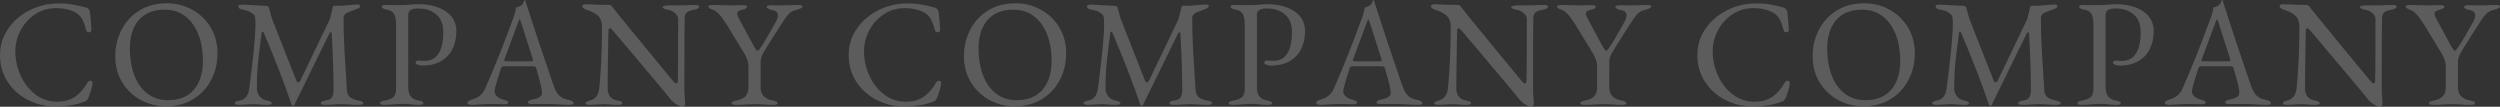 <?xml version="1.0" encoding="UTF-8"?>
<svg id="_レイヤー_2" data-name="レイヤー_2" xmlns="http://www.w3.org/2000/svg" viewBox="0 0 2469.11 105.4">
  <rect x="0" y="0" width="2469.11" height="105.4" fill="#333333" stroke="none"/>
  <defs>
    <style>
      .cls-1 {
        fill: #fff;
      }

      .cls-2 {
        opacity: .2;
      }
    </style>
  </defs>
  <g id="_レイヤー_1-2" data-name="レイヤー_1">
    <g class="cls-2">
      <path class="cls-1" d="M27.6,98.72c-8.3-4.25-14.98-10.22-20.03-17.92-5.05-7.7-7.57-16.5-7.57-26.4s2.65-18.12,7.95-25.88c5.3-7.75,12.4-13.88,21.3-18.38,8.9-4.5,18.45-6.75,28.65-6.75,5.2,0,9.42.28,12.67.83,3.25.55,7.92,1.58,14.03,3.08,1.4.4,2.42,1,3.08,1.8.65.8,1.07,1.9,1.27,3.3.8,7.8,1.25,13.55,1.35,17.25.1.6-.13,1.12-.67,1.58-.55.45-1.18.67-1.88.67-1.3,0-2.15-.7-2.55-2.1-1.1-4.3-2.32-7.73-3.67-10.28-1.35-2.55-3.22-4.67-5.62-6.38-2.5-1.6-5.53-2.85-9.08-3.75-3.55-.9-7.38-1.35-11.47-1.35-7.6,0-14.45,2-20.55,6-6.1,4-10.9,9.28-14.4,15.82-3.5,6.55-5.25,13.53-5.25,20.93,0,8.3,1.75,16.27,5.25,23.92,3.5,7.65,8.37,13.85,14.62,18.6,6.25,4.75,13.37,7.12,21.38,7.12,6.9,0,12.72-1.58,17.48-4.73,4.75-3.15,8.87-7.82,12.38-14.02.3-.6.75-1.07,1.35-1.43.6-.35,1.15-.52,1.65-.52.6,0,1.1.2,1.5.6.4.4.6,1,.6,1.8,0,1.2-.45,3.38-1.35,6.53-.9,3.15-1.8,5.83-2.7,8.02-.8,1.4-1.4,2.3-1.8,2.7-.4.4-1.4.85-3,1.35-3.5,1.4-7.8,2.48-12.9,3.23s-10.25,1.12-15.45,1.12c-9.4,0-18.25-2.13-26.55-6.38Z"/>
      <path class="cls-1" d="M138.97,98.72c-7.65-4.15-13.75-9.98-18.3-17.48-4.55-7.5-6.83-16.05-6.83-25.65s2-17.8,6-25.8c4-8,9.85-14.42,17.55-19.28,7.7-4.85,16.9-7.27,27.6-7.27,8.8,0,17.02,2.08,24.67,6.23,7.65,4.15,13.75,9.98,18.3,17.48,4.55,7.5,6.83,16.05,6.83,25.65s-2,17.8-6,25.8c-4,8-9.85,14.43-17.55,19.28-7.7,4.85-16.9,7.27-27.6,7.27-8.8,0-17.02-2.08-24.67-6.23ZM191.55,88.52c5.9-6.95,8.85-16.47,8.85-28.57,0-9.5-1.45-18.05-4.35-25.65-2.9-7.6-7.18-13.62-12.83-18.08-5.65-4.45-12.53-6.67-20.62-6.67-11.1,0-19.6,3.43-25.5,10.27-5.9,6.85-8.85,16.27-8.85,28.27,0,9.5,1.42,18.1,4.27,25.8,2.85,7.7,7.1,13.8,12.75,18.3,5.65,4.5,12.53,6.75,20.62,6.75,11.2,0,19.75-3.47,25.65-10.43Z"/>
      <path class="cls-1" d="M231.9,101.95c0-.7.4-1.25,1.2-1.65.8-.4,2.05-.75,3.75-1.05,5.2-.9,8.3-4.8,9.3-11.7,4.1-30.8,6.15-52.1,6.15-63.9,0-2.3-.05-3.95-.15-4.95-.1-1.1-.28-2.02-.52-2.77-.25-.75-.83-1.47-1.73-2.18-1.6-1.4-3.18-2.35-4.72-2.85-1.55-.5-3.73-1.05-6.53-1.65-1-.2-1.8-.57-2.4-1.12-.6-.55-.9-1.17-.9-1.88s.42-1.15,1.28-1.35c.85-.2,2.12-.3,3.83-.3,1.3,0,5.05.2,11.25.6,6.2.4,9.95.6,11.25.6,1.4,0,2.35.8,2.85,2.4l1.05,3.9c.9,3.6,1.65,6.15,2.25,7.65l23.7,60.15c.3.9.95,1.35,1.95,1.35.7,0,1.2-.3,1.5-.9l29.55-61.5c1.2-4.5,2.1-8.25,2.7-11.25.3-1.3.8-1.95,1.5-1.95h5.4c1.5,0,5.1-.25,10.8-.75,2.6-.3,4.7-.45,6.3-.45,2.1,0,3.15.5,3.15,1.5,0,.7-.28,1.25-.82,1.65-.55.4-1.58.9-3.08,1.5-.9.3-2.1.75-3.6,1.35s-3.25,1.3-5.25,2.1c-1.1.5-1.98,1.2-2.62,2.1-.65.9-.97,1.9-.97,3,0,8.8.17,17.05.53,24.75.35,7.7.87,16.7,1.57,27,.6,8.2,1,14.6,1.2,19.2.1,3.1,1.05,5.48,2.85,7.12,1.8,1.65,4.6,2.83,8.4,3.52,1.7.3,2.95.65,3.75,1.05.8.4,1.2.95,1.2,1.65,0,1.1-1.45,1.65-4.35,1.65-3.7,0-6.9-.15-9.6-.45-3.2-.2-5.85-.3-7.95-.3-1.7,0-3.95.1-6.75.3-2.2.3-5.2.45-9,.45-2.9,0-4.35-.55-4.35-1.65,0-1.4,1.65-2.3,4.95-2.7,2.9-.4,4.9-1.4,6-3,1.1-1.6,1.65-4.2,1.65-7.8,0-10.2-.18-19.62-.52-28.27-.35-8.65-.58-13.77-.67-15.38-.2-2.5-.4-6.35-.6-11.55-.1-1-.4-1.5-.9-1.5-.4,0-.9.5-1.5,1.5l-34.5,70.35c-.1.6-.55.9-1.35.9-.6,0-1.05-.35-1.35-1.05-6.9-20.5-16.1-44.25-27.6-71.25-.2-.5-.55-.75-1.05-.75s-.8.25-.9.75c-1.8,13.3-3.05,23.55-3.75,30.75-.7,7.2-1.05,15.4-1.05,24.6,0,2.8.88,5.3,2.62,7.5,1.75,2.2,4.12,3.6,7.12,4.2,1.7.3,2.95.65,3.75,1.05.8.4,1.2.95,1.2,1.65,0,1.1-1.45,1.65-4.35,1.65-3.7,0-6.55-.15-8.55-.45-2-.2-3.85-.3-5.55-.3-1.5,0-3.25.1-5.25.3-3.9.3-6.7.45-8.4.45-2.9,0-4.35-.55-4.35-1.65Z"/>
      <path class="cls-1" d="M375.29,101.95c0-.7.4-1.25,1.2-1.65.8-.4,2.05-.75,3.75-1.05,3.9-.7,6.7-1.88,8.4-3.52,1.7-1.65,2.55-4.27,2.55-7.88V24.55c0-4.8-.63-8.35-1.88-10.65-1.25-2.3-3.67-3.75-7.28-4.35-3.3-.6-4.95-1.6-4.95-3,0-1.1,1.45-1.65,4.35-1.65,4.3,0,7.1.05,8.4.15h6.3c1.5,0,3.25-.05,5.25-.15,2-.1,3.5-.2,4.5-.3,2.6-.3,4.9-.45,6.9-.45,11.5,0,20.7,2.38,27.6,7.12,6.9,4.75,10.35,11.28,10.35,19.58,0,6.3-1.23,12.03-3.67,17.17-2.45,5.15-6.2,9.23-11.25,12.23-5.05,3-11.28,4.5-18.67,4.5-2,0-3.63-.3-4.88-.9-1.25-.6-1.88-1.25-1.88-1.95,0-.4.27-.85.83-1.35.55-.5,1.07-.75,1.57-.75.3,0,1.07.05,2.33.15,1.25.1,2.78.15,4.58.15,5.9,0,10.4-2.45,13.5-7.35,3.1-4.9,4.65-11.85,4.65-20.85,0-7.7-2.28-13.55-6.83-17.55-4.55-4-10.63-6-18.23-6-6.4,0-9.6,2.1-9.6,6.3v71.55c0,3.8.77,6.75,2.33,8.85,1.55,2.1,4.12,3.5,7.72,4.2,1.7.3,2.95.65,3.75,1.05.8.4,1.2.95,1.2,1.65,0,1.1-1.45,1.65-4.35,1.65-3.2,0-6.1-.2-8.7-.6-1.8-.3-3.8-.45-6-.45-1.8,0-3.63.07-5.48.22-1.85.15-3.18.23-3.97.23-4,.4-7.35.6-10.05.6-2.9,0-4.35-.55-4.35-1.65Z"/>
      <path class="cls-1" d="M462.89,103.07c-.8-.35-1.2-.83-1.2-1.43,0-1.3,1.65-2.45,4.95-3.45,2.9-.9,5.4-2.18,7.5-3.83,2.1-1.65,3.9-4.22,5.4-7.73,5.3-12.2,9.92-23.27,13.88-33.22,3.95-9.95,8.67-22.37,14.17-37.28,1.1-3.1,1.8-6,2.1-8.7.3-.1,1.02-.32,2.17-.68,1.15-.35,2.22-.87,3.22-1.57.8-.6,1.43-1.5,1.88-2.7.45-1.2.77-2,.98-2.4.1-.1.22-.12.38-.08.15.05.27.13.38.23.2.5.38,1.05.52,1.65.15.6.32,1.15.53,1.65,7.4,23.3,16.3,50,26.7,80.1,1.9,5.5,4,9.23,6.3,11.18,2.3,1.95,5.25,3.23,8.85,3.82,1.6.3,2.82.78,3.68,1.43.85.65,1.27,1.33,1.27,2.02,0,1-1.45,1.5-4.35,1.5l-8.1-.3c-5.6-.4-9.85-.6-12.75-.6l-15.75.15c-2.9,0-4.35-.6-4.35-1.8,0-.6.47-1.17,1.42-1.73.95-.55,2.12-.92,3.53-1.12,6.1-1,9.15-3.25,9.15-6.75,0-3.2-1.95-11.3-5.85-24.3-.2-.7-.58-1.15-1.12-1.35-.55-.2-1.53-.3-2.92-.3h-28.35c-1.1,0-1.95.9-2.55,2.7-1.1,3.2-2.4,7.38-3.9,12.52-1.5,5.15-2.25,8.17-2.25,9.08,0,2.1.82,3.9,2.47,5.4s3.72,2.55,6.22,3.15c1.8.5,3.08.95,3.83,1.35.75.4,1.12.95,1.12,1.65,0,1.1-1.45,1.65-4.35,1.65-1.8,0-3.3-.05-4.5-.15l-9.15-.15c-1.7,0-3.58.07-5.62.23-2.05.15-3.58.22-4.58.22-2.8.3-5.4.45-7.8.45-1.3,0-2.35-.18-3.15-.52ZM524.39,60.55c.6,0,1.1-.05,1.5-.15.4-.1.6-.3.6-.6l-.3-1.5-11.7-36.6c-.6-1.8-1.05-2.7-1.35-2.7-.2,0-.6.85-1.2,2.55l-13.65,36.75-.3,1.2c0,.5.22.8.67.9.45.1,1.28.15,2.48.15h23.25Z"/>
      <path class="cls-1" d="M667.71,102.85c-2.65-1.7-5.02-4-7.12-6.9-.8-1.2-6.63-8.2-17.47-21-10.85-12.8-18.73-22.15-23.62-28.05-8-9.4-12.7-14.95-14.1-16.65-1.3-1.6-2.35-2.4-3.15-2.4-.5,0-.85.33-1.05.98-.2.65-.3,1.38-.3,2.17-.5,24.7-.75,43.45-.75,56.25,0,6.8,3.2,10.8,9.6,12,1.7.3,2.95.65,3.75,1.05.8.4,1.2.95,1.2,1.65,0,1.1-1.45,1.65-4.35,1.65-3.7,0-6.55-.15-8.55-.45-2-.2-3.85-.3-5.55-.3-1.5,0-3.25.1-5.25.3-3.9.3-6.7.45-8.4.45-2.9,0-4.35-.55-4.35-1.65,0-.6.38-1.1,1.12-1.5.75-.4,2.02-.85,3.83-1.35,5.1-1.4,8-5.5,8.7-12.3.7-6.5,1.32-15.27,1.88-26.33.55-11.05.83-22.27.83-33.67,0-4.9-1.23-8.55-3.67-10.95-2.45-2.4-6.18-4.4-11.17-6-.9-.3-1.9-.77-3-1.42-1.1-.65-1.65-1.37-1.65-2.18s.38-1.35,1.12-1.65,1.52-.45,2.33-.45l10.5.45c4.8.2,9,.3,12.6.3.8,0,1.43.18,1.88.53.45.35,1.02,1.03,1.73,2.02,1.2,1.7,9.65,12.1,25.35,31.2,15.7,19.1,26.9,32.7,33.6,40.8,1.7,2,2.95,3,3.75,3,.9,0,1.4-1.05,1.5-3.15.2-7.6.3-27.95.3-61.05-.1-1.8-1.12-3.55-3.08-5.25-1.95-1.7-3.83-2.7-5.62-3-4.5-.8-6.75-1.8-6.75-3,0-.5.65-.9,1.95-1.2,1.3-.3,2.7-.45,4.2-.45h8.55l7.5-.15c3.2-.2,6.45-.3,9.75-.3,2.9,0,4.35.55,4.35,1.65,0,1.4-1.65,2.4-4.95,3-3.7.7-6.15,1.6-7.35,2.7-1.2,1.1-1.9,2.9-2.1,5.4-.2,3.6-.3,26.75-.3,69.45,0,4,.2,7.8.6,11.4l.15,3.15c0,2.5-1.05,3.75-3.15,3.75-1.2,0-3.13-.85-5.78-2.55Z"/>
      <path class="cls-1" d="M722.54,101.95c0-.7.4-1.25,1.2-1.65.8-.4,2.05-.75,3.75-1.05,7.8-1.4,11.7-5.6,11.7-12.6v-22.2c0-1.7-.43-3.62-1.27-5.77-.85-2.15-1.68-3.92-2.48-5.33l-17.55-28.8c-5.5-8.8-9.95-13.7-13.35-14.7-1.7-.6-2.95-1.15-3.75-1.65-.8-.5-1.2-1.05-1.2-1.65,0-1.1,1.45-1.65,4.35-1.65l6.9.15c4.4.2,7.95.3,10.65.3l7.2-.15c1.2-.1,2.8-.15,4.8-.15,2.9,0,4.35.55,4.35,1.65,0,1.2-1.65,2.2-4.95,3-1.7.4-2.92.88-3.67,1.42-.75.55-1.12,1.33-1.12,2.33,0,1.3.65,3.1,1.95,5.4l13.8,25.5c2,3.8,3.4,5.7,4.2,5.7.6,0,1.2-.38,1.8-1.12s1.65-2.27,3.15-4.58c3-4.8,6.3-10.4,9.9-16.8.4-.8,1.3-2.4,2.7-4.8,1.8-3,2.7-5.55,2.7-7.65,0-2.9-2.05-4.65-6.15-5.25-1.1-.2-2.2-.6-3.3-1.2-1.1-.6-1.65-1.2-1.65-1.8,0-1.1,1.45-1.65,4.35-1.65l11.25.15c2.8,0,6.1-.1,9.9-.3l5.7-.15c2.9,0,4.35.55,4.35,1.65,0,.6-.68,1.2-2.03,1.8s-3.33,1.25-5.92,1.95c-2.4.7-4.42,1.95-6.08,3.75-1.65,1.8-4.03,5.1-7.12,9.9-5.3,8.2-10.85,17-16.65,26.4-1.8,3-2.88,5.2-3.22,6.6-.35,1.4-.53,3.7-.53,6.9v22.8c0,3.4,1.02,6.18,3.08,8.33,2.05,2.15,4.97,3.58,8.78,4.27,1.7.3,2.95.65,3.75,1.05.8.4,1.2.95,1.2,1.65,0,1.1-1.45,1.65-4.35,1.65-3.7,0-6.9-.15-9.6-.45-3.2-.2-5.85-.3-7.95-.3-2.5,0-5.55.1-9.15.3-3,.3-6.35.45-10.05.45-2.9,0-4.35-.55-4.35-1.65Z"/>
      <path class="cls-1" d="M865.79,98.72c-8.3-4.25-14.98-10.22-20.03-17.92-5.05-7.7-7.57-16.5-7.57-26.4s2.65-18.12,7.95-25.88c5.3-7.75,12.4-13.88,21.3-18.38,8.9-4.5,18.45-6.75,28.65-6.75,5.2,0,9.42.28,12.67.83,3.25.55,7.92,1.58,14.03,3.08,1.4.4,2.42,1,3.08,1.8.65.8,1.07,1.9,1.27,3.3.8,7.8,1.25,13.55,1.35,17.25.1.6-.13,1.12-.67,1.58-.55.45-1.18.67-1.88.67-1.3,0-2.15-.7-2.55-2.1-1.1-4.3-2.32-7.73-3.67-10.28-1.35-2.55-3.22-4.67-5.62-6.38-2.5-1.6-5.53-2.85-9.08-3.75-3.55-.9-7.38-1.35-11.47-1.35-7.6,0-14.45,2-20.55,6-6.1,4-10.9,9.28-14.4,15.82-3.5,6.55-5.25,13.53-5.25,20.93,0,8.3,1.75,16.27,5.25,23.92,3.5,7.65,8.37,13.85,14.62,18.6,6.25,4.75,13.37,7.12,21.38,7.12,6.9,0,12.72-1.58,17.48-4.73,4.75-3.15,8.87-7.82,12.38-14.02.3-.6.75-1.07,1.35-1.43.6-.35,1.15-.52,1.65-.52.6,0,1.1.2,1.5.6.4.4.6,1,.6,1.8,0,1.2-.45,3.38-1.35,6.53-.9,3.15-1.8,5.83-2.7,8.02-.8,1.4-1.4,2.3-1.8,2.7-.4.4-1.4.85-3,1.35-3.5,1.4-7.8,2.48-12.9,3.23s-10.25,1.12-15.45,1.12c-9.4,0-18.25-2.13-26.55-6.38Z"/>
      <path class="cls-1" d="M977.16,98.72c-7.65-4.15-13.75-9.98-18.3-17.48-4.55-7.5-6.83-16.05-6.83-25.65s2-17.8,6-25.8c4-8,9.85-14.42,17.55-19.28,7.7-4.85,16.9-7.27,27.6-7.27,8.8,0,17.02,2.08,24.67,6.23,7.65,4.15,13.75,9.98,18.3,17.48,4.55,7.5,6.83,16.05,6.83,25.65s-2,17.8-6,25.8c-4,8-9.85,14.43-17.55,19.28-7.7,4.85-16.9,7.27-27.6,7.27-8.8,0-17.02-2.08-24.67-6.23ZM1029.74,88.52c5.9-6.95,8.85-16.47,8.85-28.57,0-9.5-1.45-18.05-4.35-25.65-2.9-7.6-7.18-13.62-12.83-18.08-5.65-4.45-12.53-6.67-20.62-6.67-11.1,0-19.6,3.43-25.5,10.27-5.9,6.85-8.85,16.27-8.85,28.27,0,9.5,1.42,18.1,4.27,25.8,2.85,7.7,7.1,13.8,12.75,18.3,5.65,4.5,12.53,6.75,20.62,6.75,11.2,0,19.75-3.47,25.65-10.43Z"/>
      <path class="cls-1" d="M1070.08,101.95c0-.7.4-1.25,1.2-1.65.8-.4,2.05-.75,3.75-1.05,5.2-.9,8.3-4.8,9.3-11.7,4.1-30.8,6.15-52.1,6.15-63.9,0-2.3-.05-3.95-.15-4.95-.1-1.1-.28-2.02-.52-2.77-.25-.75-.83-1.47-1.73-2.18-1.6-1.4-3.18-2.35-4.72-2.85-1.55-.5-3.73-1.05-6.53-1.65-1-.2-1.8-.57-2.4-1.12-.6-.55-.9-1.17-.9-1.88s.42-1.15,1.28-1.35c.85-.2,2.12-.3,3.83-.3,1.3,0,5.05.2,11.25.6,6.2.4,9.95.6,11.25.6,1.4,0,2.35.8,2.85,2.4l1.05,3.9c.9,3.6,1.65,6.15,2.25,7.65l23.7,60.15c.3.9.95,1.35,1.95,1.35.7,0,1.2-.3,1.5-.9l29.55-61.5c1.2-4.5,2.1-8.25,2.7-11.25.3-1.3.8-1.95,1.5-1.95h5.4c1.5,0,5.1-.25,10.8-.75,2.6-.3,4.7-.45,6.3-.45,2.1,0,3.15.5,3.15,1.5,0,.7-.28,1.25-.82,1.65-.55.4-1.58.9-3.08,1.5-.9.3-2.1.75-3.6,1.35s-3.25,1.3-5.25,2.1c-1.1.5-1.98,1.2-2.62,2.1-.65.9-.97,1.9-.97,3,0,8.8.17,17.05.53,24.75.35,7.7.87,16.7,1.57,27,.6,8.2,1,14.6,1.2,19.2.1,3.1,1.05,5.48,2.85,7.12,1.8,1.65,4.6,2.83,8.4,3.52,1.7.3,2.95.65,3.75,1.05.8.4,1.2.95,1.2,1.65,0,1.1-1.45,1.65-4.35,1.65-3.7,0-6.9-.15-9.6-.45-3.2-.2-5.85-.3-7.95-.3-1.7,0-3.95.1-6.75.3-2.2.3-5.2.45-9,.45-2.9,0-4.35-.55-4.35-1.65,0-1.4,1.65-2.3,4.95-2.7,2.9-.4,4.9-1.4,6-3,1.1-1.6,1.65-4.2,1.65-7.8,0-10.2-.18-19.62-.52-28.27-.35-8.65-.58-13.77-.67-15.38-.2-2.5-.4-6.35-.6-11.55-.1-1-.4-1.5-.9-1.5-.4,0-.9.5-1.5,1.5l-34.5,70.35c-.1.6-.55.9-1.35.9-.6,0-1.05-.35-1.35-1.05-6.9-20.5-16.1-44.25-27.6-71.25-.2-.5-.55-.75-1.05-.75s-.8.25-.9.75c-1.8,13.3-3.05,23.55-3.75,30.75-.7,7.2-1.05,15.4-1.05,24.6,0,2.8.88,5.3,2.62,7.5,1.75,2.2,4.12,3.6,7.12,4.2,1.7.3,2.95.65,3.75,1.05.8.4,1.2.95,1.2,1.65,0,1.1-1.45,1.65-4.35,1.65-3.7,0-6.55-.15-8.55-.45-2-.2-3.85-.3-5.55-.3-1.5,0-3.25.1-5.25.3-3.9.3-6.7.45-8.4.45-2.9,0-4.35-.55-4.35-1.65Z"/>
      <path class="cls-1" d="M1213.48,101.95c0-.7.4-1.25,1.2-1.65.8-.4,2.05-.75,3.75-1.05,3.9-.7,6.7-1.88,8.4-3.52,1.7-1.65,2.55-4.27,2.55-7.88V24.55c0-4.8-.63-8.35-1.88-10.65-1.25-2.3-3.67-3.75-7.28-4.35-3.3-.6-4.95-1.6-4.95-3,0-1.1,1.45-1.65,4.35-1.65,4.3,0,7.1.05,8.4.15h6.3c1.5,0,3.25-.05,5.25-.15,2-.1,3.5-.2,4.5-.3,2.6-.3,4.9-.45,6.9-.45,11.5,0,20.7,2.38,27.6,7.12,6.9,4.75,10.35,11.28,10.35,19.58,0,6.3-1.23,12.03-3.67,17.17-2.45,5.15-6.2,9.23-11.25,12.23-5.05,3-11.28,4.5-18.67,4.5-2,0-3.63-.3-4.88-.9-1.25-.6-1.88-1.25-1.88-1.95,0-.4.27-.85.83-1.35.55-.5,1.07-.75,1.57-.75.3,0,1.07.05,2.33.15,1.25.1,2.78.15,4.58.15,5.9,0,10.4-2.45,13.5-7.35,3.1-4.9,4.65-11.85,4.65-20.85,0-7.7-2.28-13.55-6.83-17.55-4.55-4-10.63-6-18.23-6-6.4,0-9.6,2.1-9.6,6.3v71.55c0,3.8.77,6.75,2.33,8.85,1.55,2.1,4.12,3.5,7.72,4.2,1.7.3,2.95.65,3.75,1.05.8.4,1.2.95,1.2,1.65,0,1.1-1.45,1.65-4.35,1.65-3.2,0-6.1-.2-8.7-.6-1.8-.3-3.8-.45-6-.45-1.8,0-3.63.07-5.48.22-1.85.15-3.18.23-3.97.23-4,.4-7.35.6-10.05.6-2.9,0-4.35-.55-4.35-1.65Z"/>
      <path class="cls-1" d="M1301.08,103.07c-.8-.35-1.2-.83-1.2-1.43,0-1.3,1.65-2.45,4.95-3.45,2.9-.9,5.4-2.18,7.5-3.83,2.1-1.65,3.9-4.22,5.4-7.73,5.3-12.2,9.92-23.27,13.88-33.22,3.95-9.95,8.67-22.37,14.17-37.28,1.1-3.1,1.8-6,2.1-8.7.3-.1,1.02-.32,2.17-.68,1.15-.35,2.22-.87,3.22-1.57.8-.6,1.43-1.5,1.88-2.7.45-1.2.77-2,.98-2.4.1-.1.22-.12.38-.08.15.05.27.13.38.23.2.5.38,1.05.52,1.65.15.6.32,1.15.53,1.65,7.4,23.3,16.3,50,26.7,80.1,1.9,5.5,4,9.23,6.3,11.18,2.3,1.95,5.25,3.23,8.85,3.82,1.6.3,2.82.78,3.68,1.43.85.65,1.27,1.33,1.27,2.02,0,1-1.45,1.5-4.35,1.5l-8.1-.3c-5.6-.4-9.85-.6-12.75-.6l-15.75.15c-2.9,0-4.35-.6-4.35-1.8,0-.6.47-1.17,1.42-1.73.95-.55,2.12-.92,3.53-1.12,6.1-1,9.15-3.25,9.15-6.75,0-3.2-1.95-11.3-5.85-24.3-.2-.7-.58-1.15-1.12-1.35-.55-.2-1.53-.3-2.92-.3h-28.35c-1.1,0-1.95.9-2.55,2.7-1.1,3.2-2.4,7.38-3.9,12.52-1.5,5.15-2.25,8.17-2.25,9.08,0,2.1.82,3.9,2.47,5.4s3.72,2.55,6.22,3.15c1.8.5,3.08.95,3.83,1.35.75.4,1.12.95,1.12,1.65,0,1.1-1.45,1.65-4.35,1.65-1.8,0-3.3-.05-4.5-.15l-9.15-.15c-1.7,0-3.58.07-5.62.23-2.05.15-3.58.22-4.58.22-2.8.3-5.4.45-7.8.45-1.3,0-2.35-.18-3.15-.52ZM1362.58,60.55c.6,0,1.1-.05,1.5-.15.4-.1.6-.3.6-.6l-.3-1.5-11.7-36.6c-.6-1.8-1.05-2.7-1.35-2.7-.2,0-.6.85-1.2,2.55l-13.65,36.75-.3,1.2c0,.5.22.8.67.9.45.1,1.28.15,2.48.15h23.25Z"/>
      <path class="cls-1" d="M1505.9,102.85c-2.65-1.7-5.02-4-7.12-6.9-.8-1.2-6.63-8.2-17.47-21-10.85-12.8-18.73-22.15-23.62-28.05-8-9.4-12.7-14.95-14.1-16.65-1.3-1.6-2.35-2.4-3.15-2.4-.5,0-.85.33-1.05.98-.2.65-.3,1.38-.3,2.17-.5,24.7-.75,43.45-.75,56.25,0,6.8,3.2,10.8,9.6,12,1.7.3,2.95.65,3.75,1.05.8.4,1.2.95,1.2,1.65,0,1.1-1.45,1.65-4.35,1.65-3.7,0-6.55-.15-8.55-.45-2-.2-3.85-.3-5.55-.3-1.5,0-3.25.1-5.25.3-3.9.3-6.7.45-8.4.45-2.9,0-4.35-.55-4.35-1.65,0-.6.38-1.1,1.12-1.5.75-.4,2.02-.85,3.83-1.35,5.1-1.4,8-5.5,8.7-12.3.7-6.5,1.32-15.27,1.88-26.33.55-11.05.83-22.27.83-33.67,0-4.9-1.23-8.55-3.67-10.95-2.45-2.4-6.18-4.4-11.17-6-.9-.3-1.9-.77-3-1.42-1.1-.65-1.65-1.37-1.65-2.18s.38-1.35,1.12-1.65,1.52-.45,2.33-.45l10.5.45c4.8.2,9,.3,12.6.3.8,0,1.43.18,1.88.53.45.35,1.02,1.03,1.73,2.02,1.2,1.7,9.65,12.1,25.35,31.2,15.7,19.1,26.9,32.7,33.6,40.8,1.7,2,2.95,3,3.75,3,.9,0,1.4-1.05,1.5-3.15.2-7.6.3-27.95.3-61.05-.1-1.8-1.12-3.55-3.08-5.25-1.95-1.7-3.83-2.7-5.62-3-4.5-.8-6.75-1.8-6.75-3,0-.5.65-.9,1.95-1.2,1.3-.3,2.7-.45,4.2-.45h8.55l7.5-.15c3.2-.2,6.45-.3,9.75-.3,2.9,0,4.35.55,4.35,1.65,0,1.4-1.65,2.4-4.95,3-3.7.7-6.15,1.6-7.35,2.7-1.2,1.1-1.9,2.9-2.1,5.4-.2,3.6-.3,26.75-.3,69.45,0,4,.2,7.8.6,11.4l.15,3.15c0,2.5-1.05,3.75-3.15,3.75-1.2,0-3.13-.85-5.78-2.55Z"/>
      <path class="cls-1" d="M1560.73,101.95c0-.7.4-1.25,1.2-1.65.8-.4,2.05-.75,3.75-1.05,7.8-1.4,11.7-5.6,11.7-12.6v-22.2c0-1.7-.43-3.62-1.27-5.77-.85-2.15-1.68-3.92-2.48-5.33l-17.55-28.8c-5.5-8.8-9.95-13.7-13.35-14.7-1.7-.6-2.95-1.15-3.75-1.65-.8-.5-1.2-1.05-1.2-1.65,0-1.1,1.45-1.65,4.35-1.65l6.9.15c4.4.2,7.95.3,10.65.3l7.2-.15c1.2-.1,2.8-.15,4.8-.15,2.9,0,4.35.55,4.35,1.65,0,1.2-1.65,2.2-4.95,3-1.7.4-2.92.88-3.67,1.42-.75.55-1.12,1.33-1.12,2.33,0,1.3.65,3.1,1.95,5.4l13.8,25.5c2,3.8,3.4,5.7,4.2,5.7.6,0,1.2-.38,1.8-1.12s1.65-2.27,3.15-4.58c3-4.8,6.3-10.4,9.9-16.8.4-.8,1.3-2.4,2.7-4.8,1.8-3,2.7-5.55,2.7-7.65,0-2.9-2.05-4.65-6.15-5.25-1.1-.2-2.2-.6-3.3-1.2-1.1-.6-1.65-1.2-1.65-1.8,0-1.1,1.45-1.65,4.35-1.65l11.25.15c2.8,0,6.1-.1,9.9-.3l5.7-.15c2.9,0,4.35.55,4.35,1.65,0,.6-.68,1.2-2.03,1.8s-3.33,1.25-5.92,1.95c-2.4.7-4.42,1.95-6.08,3.75-1.65,1.8-4.03,5.1-7.12,9.9-5.3,8.2-10.85,17-16.65,26.4-1.8,3-2.88,5.2-3.22,6.6-.35,1.4-.53,3.7-.53,6.9v22.8c0,3.4,1.02,6.18,3.08,8.33,2.05,2.15,4.97,3.58,8.78,4.27,1.7.3,2.95.65,3.75,1.05.8.4,1.2.95,1.2,1.65,0,1.1-1.45,1.65-4.35,1.65-3.7,0-6.9-.15-9.6-.45-3.2-.2-5.85-.3-7.95-.3-2.5,0-5.55.1-9.15.3-3,.3-6.35.45-10.05.45-2.9,0-4.35-.55-4.35-1.65Z"/>
      <path class="cls-1" d="M1703.97,98.72c-8.3-4.25-14.98-10.22-20.03-17.92-5.05-7.7-7.57-16.5-7.57-26.4s2.65-18.12,7.95-25.88c5.3-7.75,12.4-13.88,21.3-18.38,8.9-4.5,18.45-6.75,28.65-6.75,5.2,0,9.42.28,12.67.83,3.25.55,7.92,1.58,14.03,3.08,1.4.4,2.42,1,3.08,1.8.65.8,1.07,1.9,1.27,3.3.8,7.8,1.25,13.55,1.35,17.25.1.6-.13,1.12-.67,1.58-.55.45-1.18.67-1.88.67-1.3,0-2.15-.7-2.55-2.1-1.1-4.3-2.32-7.73-3.67-10.28-1.35-2.55-3.22-4.67-5.62-6.38-2.5-1.6-5.53-2.85-9.08-3.75-3.55-.9-7.38-1.35-11.47-1.35-7.6,0-14.45,2-20.55,6-6.1,4-10.9,9.28-14.4,15.82-3.5,6.55-5.25,13.53-5.25,20.93,0,8.3,1.75,16.27,5.25,23.92,3.5,7.65,8.37,13.85,14.62,18.6,6.25,4.75,13.37,7.12,21.38,7.12,6.9,0,12.72-1.58,17.48-4.73,4.75-3.15,8.87-7.82,12.38-14.02.3-.6.75-1.07,1.35-1.43.6-.35,1.15-.52,1.65-.52.6,0,1.1.2,1.5.6.4.4.6,1,.6,1.8,0,1.2-.45,3.38-1.35,6.53-.9,3.15-1.8,5.83-2.7,8.02-.8,1.4-1.4,2.3-1.8,2.7-.4.4-1.4.85-3,1.35-3.5,1.4-7.8,2.48-12.9,3.23s-10.25,1.12-15.45,1.12c-9.4,0-18.25-2.13-26.55-6.38Z"/>
      <path class="cls-1" d="M1815.35,98.72c-7.65-4.15-13.75-9.98-18.3-17.48-4.55-7.5-6.83-16.05-6.83-25.65s2-17.8,6-25.8c4-8,9.85-14.42,17.55-19.28,7.7-4.85,16.9-7.27,27.6-7.27,8.8,0,17.02,2.08,24.67,6.23,7.65,4.15,13.75,9.98,18.3,17.48,4.55,7.5,6.83,16.05,6.83,25.65s-2,17.8-6,25.8c-4,8-9.85,14.43-17.55,19.28-7.7,4.85-16.9,7.27-27.6,7.27-8.8,0-17.02-2.08-24.67-6.23ZM1867.92,88.52c5.9-6.95,8.85-16.47,8.85-28.57,0-9.5-1.45-18.05-4.35-25.65-2.9-7.6-7.18-13.62-12.83-18.08-5.65-4.45-12.53-6.67-20.62-6.67-11.1,0-19.6,3.43-25.5,10.27-5.9,6.85-8.85,16.27-8.85,28.27,0,9.5,1.42,18.1,4.27,25.8,2.85,7.7,7.1,13.8,12.75,18.3,5.65,4.5,12.53,6.75,20.62,6.75,11.2,0,19.75-3.47,25.65-10.43Z"/>
      <path class="cls-1" d="M1908.27,101.95c0-.7.4-1.25,1.2-1.65.8-.4,2.05-.75,3.75-1.05,5.2-.9,8.3-4.8,9.3-11.7,4.1-30.8,6.15-52.1,6.15-63.9,0-2.3-.05-3.95-.15-4.95-.1-1.1-.28-2.02-.52-2.77-.25-.75-.83-1.47-1.73-2.18-1.6-1.4-3.18-2.35-4.72-2.85-1.55-.5-3.73-1.05-6.53-1.65-1-.2-1.8-.57-2.4-1.12-.6-.55-.9-1.17-.9-1.88s.42-1.15,1.28-1.35c.85-.2,2.12-.3,3.83-.3,1.3,0,5.05.2,11.25.6,6.2.4,9.95.6,11.25.6,1.4,0,2.35.8,2.85,2.4l1.05,3.9c.9,3.6,1.65,6.15,2.25,7.65l23.7,60.15c.3.9.95,1.35,1.95,1.35.7,0,1.2-.3,1.5-.9l29.55-61.5c1.2-4.5,2.1-8.25,2.7-11.25.3-1.3.8-1.95,1.5-1.95h5.4c1.5,0,5.1-.25,10.8-.75,2.6-.3,4.7-.45,6.3-.45,2.1,0,3.15.5,3.15,1.5,0,.7-.28,1.25-.82,1.65-.55.4-1.58.9-3.08,1.5-.9.3-2.1.75-3.6,1.35s-3.25,1.3-5.25,2.1c-1.1.5-1.98,1.2-2.62,2.1-.65.9-.97,1.9-.97,3,0,8.8.17,17.05.53,24.75.35,7.7.87,16.7,1.57,27,.6,8.2,1,14.6,1.2,19.2.1,3.1,1.05,5.48,2.85,7.12,1.8,1.65,4.6,2.83,8.4,3.52,1.7.3,2.95.65,3.75,1.05.8.4,1.2.95,1.2,1.65,0,1.1-1.45,1.65-4.35,1.65-3.7,0-6.9-.15-9.6-.45-3.2-.2-5.85-.3-7.95-.3-1.7,0-3.95.1-6.75.3-2.2.3-5.2.45-9,.45-2.9,0-4.35-.55-4.35-1.65,0-1.4,1.65-2.3,4.95-2.7,2.9-.4,4.9-1.4,6-3,1.1-1.6,1.65-4.2,1.65-7.8,0-10.2-.18-19.62-.52-28.27-.35-8.65-.58-13.77-.67-15.38-.2-2.5-.4-6.35-.6-11.55-.1-1-.4-1.5-.9-1.5-.4,0-.9.5-1.5,1.5l-34.5,70.35c-.1.6-.55.9-1.35.9-.6,0-1.05-.35-1.35-1.05-6.9-20.5-16.1-44.25-27.6-71.25-.2-.5-.55-.75-1.05-.75s-.8.25-.9.75c-1.8,13.3-3.05,23.55-3.75,30.75-.7,7.2-1.05,15.4-1.05,24.6,0,2.8.88,5.3,2.62,7.5,1.75,2.2,4.12,3.6,7.12,4.2,1.7.3,2.95.65,3.75,1.05.8.4,1.2.95,1.2,1.65,0,1.1-1.45,1.65-4.35,1.65-3.7,0-6.55-.15-8.55-.45-2-.2-3.85-.3-5.55-.3-1.5,0-3.25.1-5.25.3-3.9.3-6.7.45-8.4.45-2.9,0-4.35-.55-4.35-1.65Z"/>
      <path class="cls-1" d="M2051.67,101.95c0-.7.4-1.25,1.2-1.65.8-.4,2.05-.75,3.75-1.05,3.9-.7,6.7-1.88,8.4-3.52,1.7-1.65,2.55-4.27,2.55-7.88V24.55c0-4.8-.63-8.35-1.88-10.65-1.25-2.3-3.67-3.75-7.28-4.35-3.3-.6-4.95-1.6-4.95-3,0-1.1,1.45-1.65,4.35-1.65,4.3,0,7.1.05,8.4.15h6.3c1.5,0,3.25-.05,5.25-.15,2-.1,3.5-.2,4.5-.3,2.6-.3,4.9-.45,6.9-.45,11.5,0,20.7,2.38,27.6,7.12,6.9,4.75,10.35,11.28,10.35,19.58,0,6.3-1.23,12.03-3.67,17.17-2.45,5.15-6.2,9.23-11.25,12.23-5.05,3-11.28,4.5-18.67,4.5-2,0-3.63-.3-4.88-.9-1.25-.6-1.88-1.25-1.88-1.95,0-.4.27-.85.83-1.35.55-.5,1.07-.75,1.57-.75.3,0,1.07.05,2.33.15,1.25.1,2.78.15,4.58.15,5.9,0,10.4-2.45,13.5-7.35,3.1-4.9,4.65-11.85,4.65-20.85,0-7.7-2.28-13.55-6.83-17.55-4.55-4-10.63-6-18.23-6-6.4,0-9.6,2.1-9.6,6.3v71.55c0,3.8.77,6.75,2.33,8.85,1.55,2.1,4.12,3.5,7.72,4.2,1.7.3,2.95.65,3.75,1.05.8.4,1.2.95,1.2,1.65,0,1.1-1.45,1.65-4.35,1.65-3.2,0-6.1-.2-8.7-.6-1.8-.3-3.8-.45-6-.45-1.8,0-3.63.07-5.48.22-1.85.15-3.18.23-3.97.23-4,.4-7.35.6-10.05.6-2.9,0-4.35-.55-4.35-1.65Z"/>
      <path class="cls-1" d="M2139.27,103.07c-.8-.35-1.2-.83-1.2-1.43,0-1.3,1.65-2.45,4.95-3.45,2.9-.9,5.4-2.18,7.5-3.83,2.1-1.65,3.9-4.22,5.4-7.73,5.3-12.2,9.92-23.27,13.88-33.22,3.95-9.95,8.67-22.37,14.17-37.28,1.1-3.1,1.8-6,2.1-8.7.3-.1,1.02-.32,2.17-.68,1.15-.35,2.22-.87,3.22-1.57.8-.6,1.43-1.5,1.88-2.7.45-1.2.77-2,.98-2.4.1-.1.22-.12.38-.08.15.05.27.13.38.23.2.5.38,1.05.52,1.65.15.6.32,1.15.53,1.65,7.4,23.3,16.3,50,26.7,80.1,1.9,5.5,4,9.23,6.3,11.18,2.3,1.95,5.25,3.23,8.85,3.82,1.6.3,2.82.78,3.68,1.43.85.65,1.27,1.33,1.27,2.02,0,1-1.45,1.5-4.35,1.5l-8.1-.3c-5.6-.4-9.85-.6-12.75-.6l-15.75.15c-2.9,0-4.35-.6-4.35-1.8,0-.6.47-1.17,1.42-1.73.95-.55,2.12-.92,3.53-1.12,6.1-1,9.15-3.25,9.15-6.75,0-3.2-1.95-11.3-5.85-24.3-.2-.7-.58-1.15-1.12-1.35-.55-.2-1.53-.3-2.92-.3h-28.35c-1.1,0-1.95.9-2.55,2.7-1.1,3.2-2.4,7.38-3.9,12.52-1.5,5.15-2.25,8.17-2.25,9.08,0,2.1.82,3.9,2.47,5.4s3.72,2.55,6.22,3.15c1.8.5,3.08.95,3.83,1.35.75.4,1.12.95,1.12,1.65,0,1.1-1.45,1.65-4.35,1.65-1.8,0-3.3-.05-4.5-.15l-9.15-.15c-1.7,0-3.58.07-5.62.23-2.05.15-3.58.22-4.58.22-2.8.3-5.4.45-7.8.45-1.3,0-2.35-.18-3.15-.52ZM2200.77,60.55c.6,0,1.1-.05,1.5-.15.4-.1.6-.3.6-.6l-.3-1.5-11.7-36.6c-.6-1.8-1.05-2.7-1.35-2.7-.2,0-.6.85-1.2,2.55l-13.65,36.75-.3,1.2c0,.5.22.8.67.9.45.1,1.28.15,2.48.15h23.25Z"/>
      <path class="cls-1" d="M2344.09,102.85c-2.65-1.7-5.02-4-7.12-6.9-.8-1.2-6.63-8.2-17.47-21-10.85-12.8-18.73-22.15-23.62-28.05-8-9.4-12.7-14.95-14.1-16.65-1.3-1.6-2.35-2.4-3.15-2.4-.5,0-.85.33-1.05.98-.2.65-.3,1.38-.3,2.17-.5,24.7-.75,43.45-.75,56.25,0,6.8,3.2,10.8,9.6,12,1.7.3,2.95.65,3.75,1.05.8.4,1.2.95,1.2,1.65,0,1.1-1.45,1.65-4.35,1.65-3.7,0-6.55-.15-8.55-.45-2-.2-3.85-.3-5.55-.3-1.5,0-3.25.1-5.25.3-3.9.3-6.7.45-8.4.45-2.9,0-4.35-.55-4.35-1.65,0-.6.38-1.1,1.12-1.5.75-.4,2.02-.85,3.83-1.35,5.1-1.4,8-5.5,8.7-12.3.7-6.5,1.32-15.27,1.88-26.33.55-11.05.83-22.27.83-33.67,0-4.9-1.23-8.55-3.67-10.95-2.45-2.4-6.18-4.4-11.17-6-.9-.3-1.9-.77-3-1.42-1.1-.65-1.65-1.37-1.65-2.18s.38-1.35,1.12-1.65,1.52-.45,2.33-.45l10.5.45c4.8.2,9,.3,12.6.3.8,0,1.43.18,1.88.53.45.35,1.02,1.03,1.73,2.02,1.2,1.7,9.65,12.1,25.35,31.2,15.7,19.1,26.9,32.7,33.6,40.8,1.7,2,2.95,3,3.75,3,.9,0,1.4-1.05,1.5-3.15.2-7.6.3-27.95.3-61.05-.1-1.8-1.12-3.55-3.08-5.25-1.95-1.7-3.83-2.7-5.62-3-4.5-.8-6.75-1.8-6.75-3,0-.5.65-.9,1.95-1.2,1.3-.3,2.7-.45,4.2-.45h8.55l7.5-.15c3.2-.2,6.45-.3,9.75-.3,2.9,0,4.35.55,4.35,1.65,0,1.4-1.65,2.4-4.95,3-3.7.7-6.15,1.6-7.35,2.7-1.2,1.1-1.9,2.9-2.1,5.4-.2,3.6-.3,26.75-.3,69.45,0,4,.2,7.8.6,11.4l.15,3.15c0,2.5-1.05,3.75-3.15,3.75-1.2,0-3.13-.85-5.78-2.55Z"/>
      <path class="cls-1" d="M2398.91,101.95c0-.7.4-1.25,1.2-1.65.8-.4,2.05-.75,3.75-1.05,7.8-1.4,11.7-5.6,11.7-12.6v-22.2c0-1.7-.43-3.62-1.27-5.77-.85-2.15-1.68-3.92-2.48-5.33l-17.55-28.8c-5.5-8.8-9.95-13.7-13.35-14.7-1.7-.6-2.95-1.15-3.75-1.65-.8-.5-1.2-1.05-1.2-1.65,0-1.1,1.45-1.65,4.35-1.65l6.9.15c4.4.2,7.95.3,10.65.3l7.2-.15c1.2-.1,2.8-.15,4.8-.15,2.9,0,4.35.55,4.35,1.65,0,1.2-1.65,2.2-4.95,3-1.7.4-2.92.88-3.67,1.42-.75.55-1.12,1.33-1.12,2.33,0,1.3.65,3.1,1.95,5.4l13.8,25.5c2,3.8,3.4,5.7,4.2,5.7.6,0,1.2-.38,1.8-1.12s1.65-2.27,3.15-4.58c3-4.8,6.3-10.4,9.9-16.8.4-.8,1.3-2.4,2.7-4.8,1.8-3,2.7-5.55,2.7-7.65,0-2.9-2.05-4.65-6.15-5.25-1.1-.2-2.2-.6-3.3-1.2-1.1-.6-1.65-1.2-1.65-1.8,0-1.1,1.45-1.65,4.35-1.65l11.25.15c2.8,0,6.1-.1,9.9-.3l5.7-.15c2.9,0,4.35.55,4.35,1.65,0,.6-.68,1.2-2.03,1.8s-3.33,1.25-5.92,1.95c-2.4.7-4.42,1.95-6.08,3.75-1.65,1.8-4.03,5.1-7.12,9.9-5.3,8.2-10.85,17-16.65,26.4-1.8,3-2.88,5.2-3.22,6.6-.35,1.4-.53,3.7-.53,6.9v22.8c0,3.4,1.02,6.18,3.08,8.33,2.05,2.15,4.97,3.58,8.78,4.27,1.7.3,2.95.65,3.75,1.05.8.4,1.2.95,1.2,1.65,0,1.1-1.45,1.65-4.35,1.65-3.7,0-6.9-.15-9.6-.45-3.2-.2-5.85-.3-7.95-.3-2.5,0-5.55.1-9.15.3-3,.3-6.35.45-10.05.45-2.9,0-4.35-.55-4.35-1.65Z"/>
    </g>
  </g>
</svg>